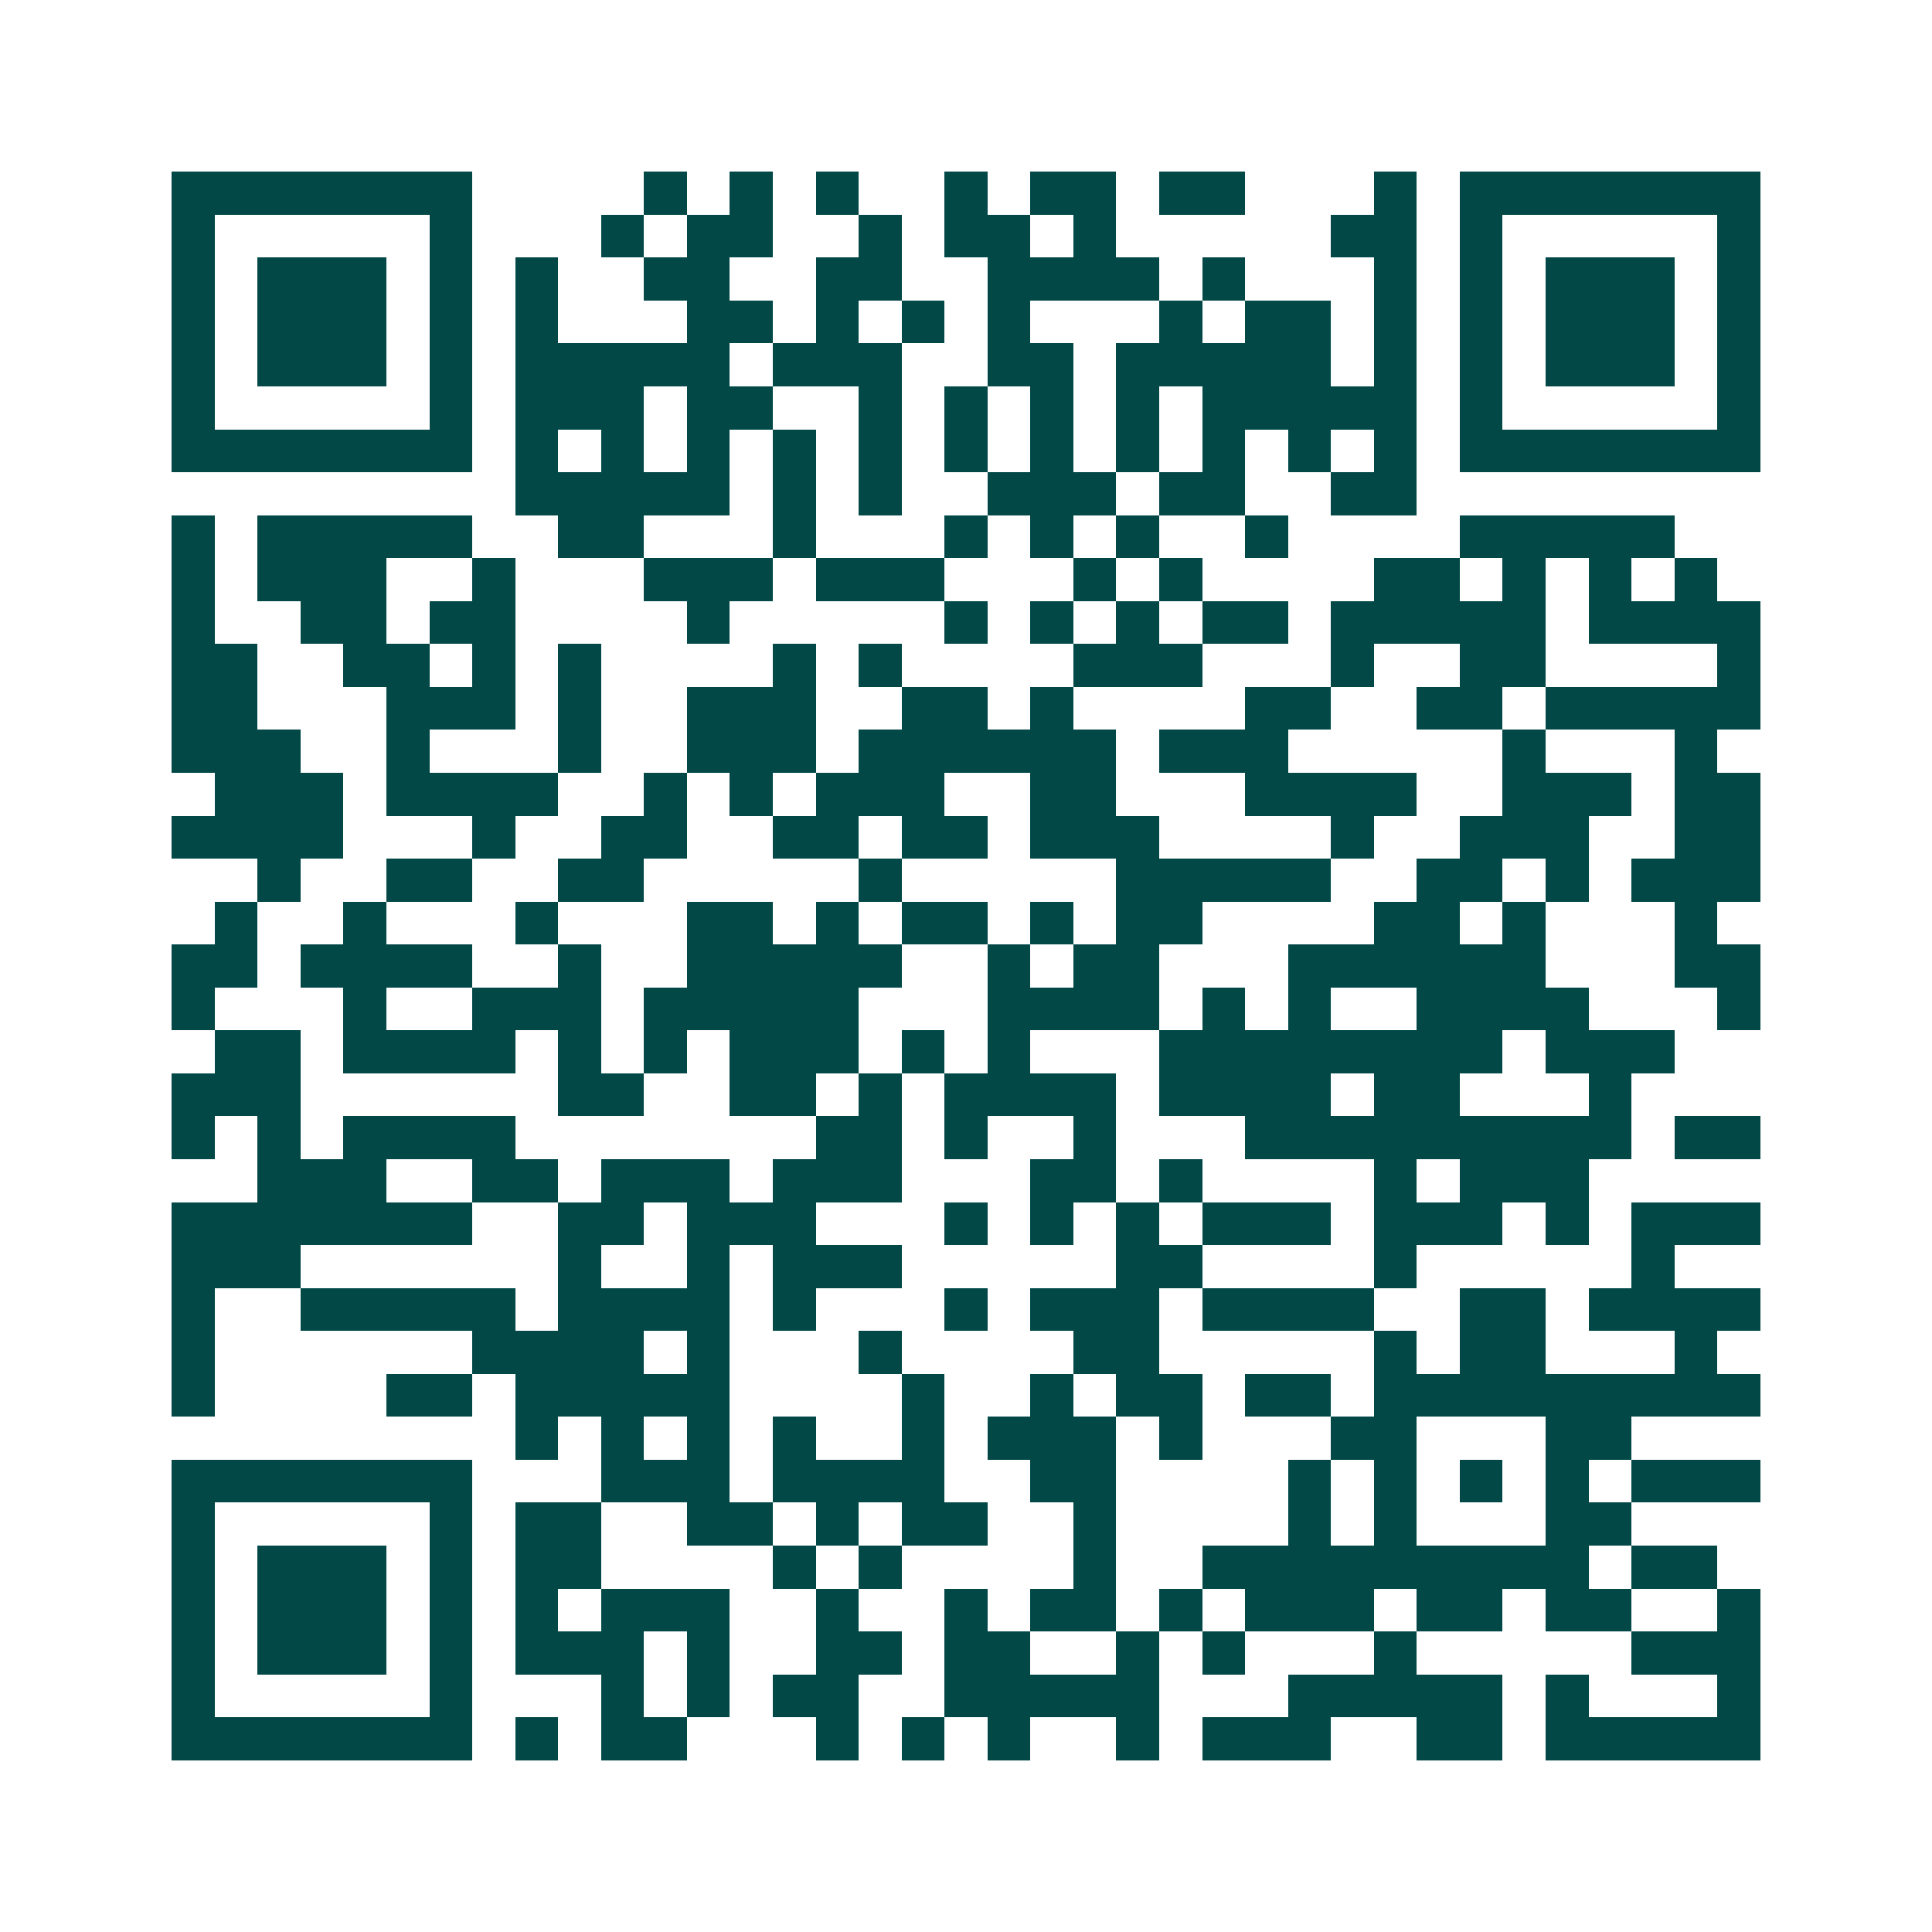 <svg xmlns="http://www.w3.org/2000/svg" width="200" height="200" viewBox="0 0 45 45" shape-rendering="crispEdges"><path fill="#ffffff" d="M0 0h45v45H0z"/><path stroke="#014847" d="M4 4.5h7m4 0h1m1 0h1m1 0h1m2 0h1m1 0h2m1 0h2m3 0h1m1 0h7M4 5.5h1m5 0h1m3 0h1m1 0h2m2 0h1m1 0h2m1 0h1m5 0h2m1 0h1m5 0h1M4 6.5h1m1 0h3m1 0h1m1 0h1m2 0h2m2 0h2m2 0h4m1 0h1m3 0h1m1 0h1m1 0h3m1 0h1M4 7.5h1m1 0h3m1 0h1m1 0h1m3 0h2m1 0h1m1 0h1m1 0h1m3 0h1m1 0h2m1 0h1m1 0h1m1 0h3m1 0h1M4 8.5h1m1 0h3m1 0h1m1 0h5m1 0h3m2 0h2m1 0h5m1 0h1m1 0h1m1 0h3m1 0h1M4 9.5h1m5 0h1m1 0h3m1 0h2m2 0h1m1 0h1m1 0h1m1 0h1m1 0h5m1 0h1m5 0h1M4 10.5h7m1 0h1m1 0h1m1 0h1m1 0h1m1 0h1m1 0h1m1 0h1m1 0h1m1 0h1m1 0h1m1 0h1m1 0h7M12 11.5h5m1 0h1m1 0h1m2 0h3m1 0h2m2 0h2M4 12.5h1m1 0h5m2 0h2m3 0h1m3 0h1m1 0h1m1 0h1m2 0h1m4 0h5M4 13.5h1m1 0h3m2 0h1m3 0h3m1 0h3m3 0h1m1 0h1m4 0h2m1 0h1m1 0h1m1 0h1M4 14.5h1m2 0h2m1 0h2m4 0h1m5 0h1m1 0h1m1 0h1m1 0h2m1 0h5m1 0h4M4 15.5h2m2 0h2m1 0h1m1 0h1m4 0h1m1 0h1m4 0h3m3 0h1m2 0h2m4 0h1M4 16.5h2m3 0h3m1 0h1m2 0h3m2 0h2m1 0h1m4 0h2m2 0h2m1 0h5M4 17.5h3m2 0h1m3 0h1m2 0h3m1 0h6m1 0h3m5 0h1m3 0h1M5 18.5h3m1 0h4m2 0h1m1 0h1m1 0h3m2 0h2m3 0h4m2 0h3m1 0h2M4 19.5h4m3 0h1m2 0h2m2 0h2m1 0h2m1 0h3m4 0h1m2 0h3m2 0h2M6 20.5h1m2 0h2m2 0h2m5 0h1m5 0h5m2 0h2m1 0h1m1 0h3M5 21.5h1m2 0h1m3 0h1m3 0h2m1 0h1m1 0h2m1 0h1m1 0h2m4 0h2m1 0h1m3 0h1M4 22.5h2m1 0h4m2 0h1m2 0h5m2 0h1m1 0h2m3 0h6m3 0h2M4 23.5h1m3 0h1m2 0h3m1 0h5m3 0h4m1 0h1m1 0h1m2 0h4m3 0h1M5 24.5h2m1 0h4m1 0h1m1 0h1m1 0h3m1 0h1m1 0h1m3 0h8m1 0h3M4 25.5h3m6 0h2m2 0h2m1 0h1m1 0h4m1 0h4m1 0h2m3 0h1M4 26.5h1m1 0h1m1 0h4m7 0h2m1 0h1m2 0h1m3 0h9m1 0h2M6 27.5h3m2 0h2m1 0h3m1 0h3m3 0h2m1 0h1m4 0h1m1 0h3M4 28.5h7m2 0h2m1 0h3m3 0h1m1 0h1m1 0h1m1 0h3m1 0h3m1 0h1m1 0h3M4 29.5h3m6 0h1m2 0h1m1 0h3m5 0h2m4 0h1m5 0h1M4 30.5h1m2 0h5m1 0h4m1 0h1m3 0h1m1 0h3m1 0h4m2 0h2m1 0h4M4 31.5h1m6 0h4m1 0h1m3 0h1m4 0h2m5 0h1m1 0h2m3 0h1M4 32.5h1m4 0h2m1 0h5m4 0h1m2 0h1m1 0h2m1 0h2m1 0h9M12 33.5h1m1 0h1m1 0h1m1 0h1m2 0h1m1 0h3m1 0h1m3 0h2m3 0h2M4 34.5h7m3 0h3m1 0h4m2 0h2m4 0h1m1 0h1m1 0h1m1 0h1m1 0h3M4 35.5h1m5 0h1m1 0h2m2 0h2m1 0h1m1 0h2m2 0h1m4 0h1m1 0h1m3 0h2M4 36.5h1m1 0h3m1 0h1m1 0h2m4 0h1m1 0h1m4 0h1m2 0h9m1 0h2M4 37.5h1m1 0h3m1 0h1m1 0h1m1 0h3m2 0h1m2 0h1m1 0h2m1 0h1m1 0h3m1 0h2m1 0h2m2 0h1M4 38.5h1m1 0h3m1 0h1m1 0h3m1 0h1m2 0h2m1 0h2m2 0h1m1 0h1m3 0h1m5 0h3M4 39.5h1m5 0h1m3 0h1m1 0h1m1 0h2m2 0h5m3 0h5m1 0h1m3 0h1M4 40.5h7m1 0h1m1 0h2m3 0h1m1 0h1m1 0h1m2 0h1m1 0h3m2 0h2m1 0h5"/></svg>
